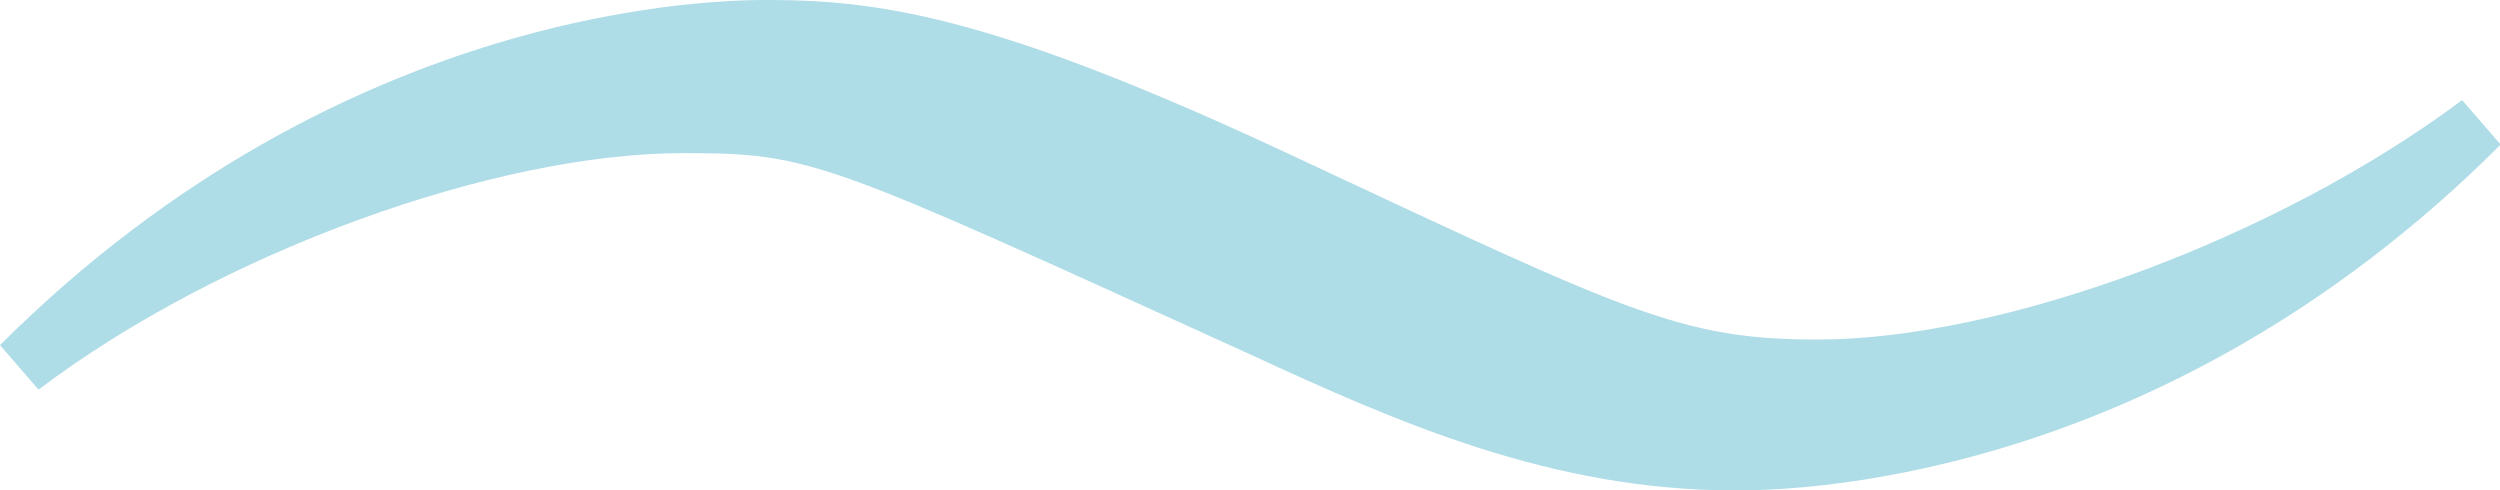 <?xml version="1.0" encoding="UTF-8"?><svg xmlns="http://www.w3.org/2000/svg" viewBox="0 0 75.91 14.89"><defs><style>.cls-1{isolation:isolate;}.cls-2{fill:#aedce7;mix-blend-mode:multiply;}</style></defs><g class="cls-1"><g id="_レイヤー_2"><g id="_注釈"><path class="cls-2" d="M52.67,14.89c-5.56,0-10.23-2.06-14.71-4.13-13.02-5.92-13.29-6.11-17.23-6.11-5.65,0-13.99,2.97-19.56,7.18l-1.17-1.35C10.5,0,21.99,0,23.34,0c3.59,0,7.17.62,16.15,4.84,9.96,4.66,11.57,5.47,15.71,5.47,5.56,0,13.91-3.05,19.56-7.27l1.17,1.35c-10.5,10.5-21.89,10.5-23.24,10.5Z"/></g></g></g></svg>
